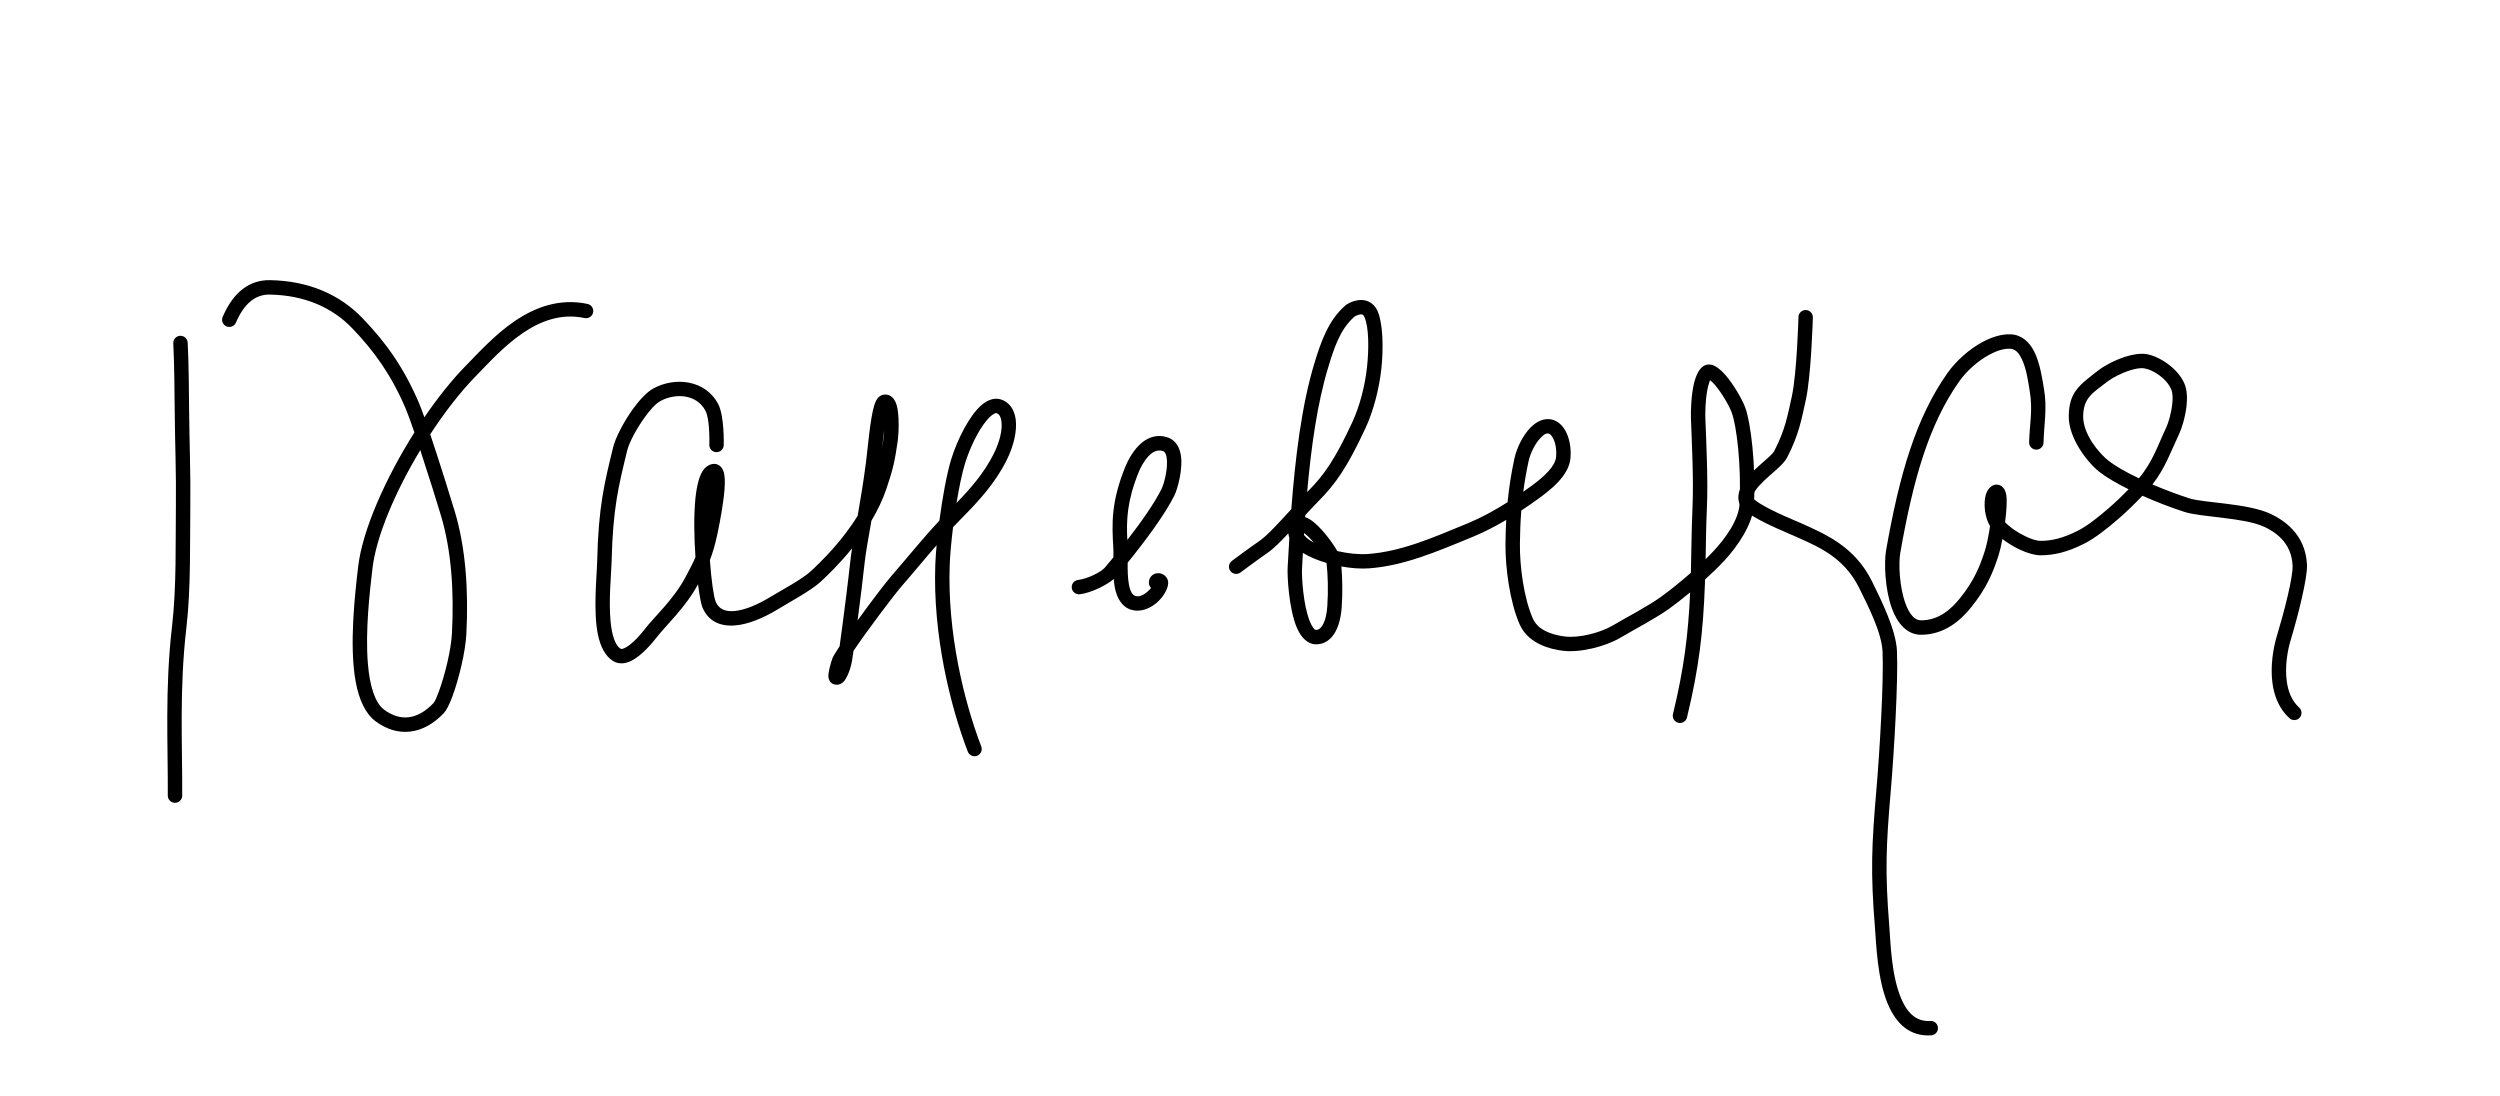 <?xml version="1.0" encoding="UTF-8" standalone="no"?><!DOCTYPE svg PUBLIC "-//W3C//DTD SVG 1.1//EN" "http://www.w3.org/Graphics/SVG/1.1/DTD/svg11.dtd"><svg width="100%" height="100%" viewBox="0 0 260 114" version="1.1" xmlns="http://www.w3.org/2000/svg" xmlns:xlink="http://www.w3.org/1999/xlink" xml:space="preserve" xmlns:serif="http://www.serif.com/" style="fill-rule:evenodd;clip-rule:evenodd;stroke-linejoin:round;stroke-miterlimit:2;"><g><path d="M18.022,35.711c0.11,2.107 0.129,5.125 0.146,6.973c0.03,3.343 0.17,6.671 0.124,9.996c-0.046,3.345 0.082,8.352 -0.399,12.456c-0.759,6.479 -0.412,12.352 -0.443,17.603c-0.003,0.414 0.332,0.752 0.745,0.754c0.414,0.003 0.752,-0.331 0.755,-0.745c0.03,-5.201 -0.319,-11.019 0.433,-17.438c0.486,-4.154 0.362,-9.223 0.409,-12.609c0.046,-3.337 -0.094,-6.676 -0.124,-10.03c-0.017,-1.866 -0.037,-4.912 -0.148,-7.038c-0.022,-0.414 -0.375,-0.732 -0.788,-0.71c-0.414,0.021 -0.732,0.375 -0.71,0.788Z"/><path d="M43.098,44.976c-3.001,4.75 -5.403,10.158 -5.847,13.938c-0.332,2.827 -0.959,8.247 -0.249,12.041c0.34,1.813 1.004,3.268 2.041,4.046c1.168,0.876 2.409,1.228 3.633,1.082c1.198,-0.142 2.395,-0.769 3.493,-1.929c0.239,-0.253 0.573,-0.885 0.89,-1.748c0.65,-1.764 1.344,-4.569 1.443,-6.468c0.237,-4.58 -0.08,-8.961 -1.185,-12.68c-0.384,-1.293 -1.585,-5.141 -2.574,-8.091c1.511,-2.314 3.159,-4.437 4.762,-6.073c1.27,-1.295 2.884,-3.101 4.84,-4.438c1.837,-1.256 3.986,-2.101 6.449,-1.579c0.405,0.086 0.804,-0.173 0.89,-0.578c0.086,-0.405 -0.173,-0.803 -0.578,-0.889c-2.901,-0.615 -5.445,0.328 -7.608,1.807c-2.043,1.398 -3.737,3.274 -5.064,4.627c-1.442,1.471 -2.915,3.322 -4.299,5.352c-0.225,-0.636 -0.42,-1.155 -0.565,-1.493c-1.579,-3.689 -3.434,-6.279 -5.865,-8.811c-2.331,-2.426 -5.567,-3.89 -9.639,-3.956c-2.009,-0.032 -3.75,1.119 -4.908,3.822c-0.164,0.38 0.013,0.822 0.393,0.985c0.381,0.163 0.822,-0.014 0.985,-0.394c0.849,-1.981 2.034,-2.937 3.505,-2.913c3.622,0.059 6.509,1.338 8.582,3.495c2.308,2.403 4.07,4.861 5.568,8.362c0.214,0.499 0.537,1.398 0.907,2.483Zm0.612,1.836c-2.575,4.274 -4.577,8.935 -4.969,12.277c-0.275,2.343 -0.773,6.525 -0.476,9.983c0.094,1.102 0.269,2.128 0.567,2.985c0.262,0.751 0.609,1.367 1.111,1.744c0.824,0.618 1.691,0.896 2.556,0.793c0.891,-0.106 1.763,-0.608 2.58,-1.471c0.166,-0.176 0.352,-0.636 0.573,-1.235c0.605,-1.645 1.26,-4.257 1.352,-6.028c0.228,-4.397 -0.064,-8.604 -1.125,-12.175c-0.332,-1.118 -1.282,-4.176 -2.169,-6.873Z"/><path d="M72.596,60.764c0.147,1.172 0.313,2.058 0.458,2.403c0.595,1.422 1.804,1.994 3.361,1.881c1.299,-0.095 2.877,-0.709 4.464,-1.674c1.167,-0.71 3.497,-1.971 4.466,-2.869c0.783,-0.725 2.023,-1.932 3.273,-3.481c-0.085,0.534 -0.151,1.001 -0.191,1.389c-0.176,1.695 -0.765,6.368 -1.108,8.798c-0.399,0.605 -0.675,1.062 -0.75,1.266c-0.178,0.486 -0.46,1.503 -0.415,1.917c0.057,0.521 0.376,0.747 0.703,0.806c0.259,0.047 0.554,-0.008 0.831,-0.258c0.334,-0.302 0.75,-1.222 0.922,-2.224c0.038,-0.224 0.092,-0.58 0.156,-1.029c1.382,-2.055 4.143,-5.735 5.079,-6.81c1.327,-1.525 2.372,-2.816 3.563,-4.176c-0.068,0.74 -0.115,1.417 -0.136,1.989c-0.269,7.251 1.52,14.627 3.378,19.475c0.148,0.386 0.583,0.58 0.969,0.432c0.387,-0.149 0.58,-0.583 0.432,-0.969c-1.801,-4.701 -3.541,-11.852 -3.28,-18.883c0.038,-1.04 0.165,-2.445 0.349,-3.926c0.291,-0.307 0.597,-0.623 0.921,-0.95c1.713,-1.731 3.429,-3.582 4.635,-5.981c0.775,-1.539 1.118,-3.144 0.954,-4.303c-0.142,-1.003 -0.641,-1.717 -1.449,-2.018c-0.664,-0.247 -1.428,-0.046 -2.163,0.611c-1.204,1.076 -2.443,3.494 -3.081,5.552c-0.471,1.521 -0.923,4.024 -1.239,6.412c-1.86,1.993 -3.158,3.652 -4.985,5.75c-0.658,0.756 -2.162,2.743 -3.52,4.627c0.296,-2.274 0.606,-4.799 0.726,-5.954c0.104,-1.01 0.385,-2.555 0.71,-4.412c0.62,-1.041 1.167,-2.162 1.566,-3.342c0.7,-2.063 0.876,-2.927 1.169,-4.947c0.107,-0.74 0.184,-2.692 -0.102,-3.708c-0.26,-0.92 -0.859,-1.254 -1.471,-1.089c-0.158,0.043 -0.325,0.133 -0.475,0.302c-0.13,0.147 -0.273,0.404 -0.387,0.762c-0.424,1.33 -0.69,4.565 -0.86,5.897c-0.255,1.997 -0.576,3.916 -0.868,5.6c-1.633,2.666 -3.758,4.739 -4.875,5.775c-0.915,0.847 -3.125,2.018 -4.226,2.688c-1.353,0.822 -2.686,1.378 -3.794,1.459c-0.85,0.061 -1.543,-0.188 -1.868,-0.964c-0.213,-0.507 -0.461,-2.261 -0.609,-4.342c0.29,-0.735 0.55,-1.6 0.808,-2.833c0.282,-1.348 0.63,-3.256 0.722,-4.639c0.045,-0.68 0.023,-1.248 -0.07,-1.61c-0.096,-0.373 -0.28,-0.613 -0.47,-0.746c-0.217,-0.153 -0.472,-0.218 -0.771,-0.155c-0.357,0.075 -0.691,0.299 -0.958,0.7c-0.37,0.557 -0.635,1.584 -0.765,2.867c-0.179,1.767 -0.138,4.052 0.003,6.117c-0.29,0.691 -0.615,1.276 -1.004,2.014c-1.264,2.399 -3.295,4.204 -4.252,5.449c-0.244,0.317 -0.963,1.226 -1.731,1.762c-0.166,0.115 -0.332,0.213 -0.496,0.271c-0.106,0.038 -0.207,0.078 -0.295,0.025c-0.301,-0.18 -0.497,-0.514 -0.654,-0.921c-0.203,-0.526 -0.321,-1.168 -0.39,-1.859c-0.227,-2.257 0.073,-5.001 0.104,-6.332c0.125,-5.448 0.72,-7.831 1.626,-11.53c0.196,-0.797 0.959,-2.243 1.824,-3.437c0.541,-0.748 1.113,-1.405 1.626,-1.683c1.576,-0.85 3.752,-0.712 4.668,0.983c0.212,0.393 0.305,1.01 0.362,1.605c0.095,0.998 0.054,1.949 0.054,1.949c-0.018,0.414 0.303,0.764 0.716,0.782c0.414,0.019 0.764,-0.303 0.782,-0.716c0,-0 0.095,-3.056 -0.595,-4.333c-1.321,-2.447 -4.425,-2.818 -6.699,-1.59c-0.66,0.357 -1.434,1.162 -2.129,2.123c-0.992,1.371 -1.841,3.045 -2.065,3.96c-0.932,3.802 -1.541,6.252 -1.67,11.853c-0.037,1.61 -0.434,5.217 0.078,7.688c0.265,1.278 0.795,2.269 1.592,2.746c0.558,0.333 1.227,0.295 1.904,-0.044c1.087,-0.545 2.233,-1.941 2.576,-2.387c0.98,-1.273 3.022,-3.124 4.336,-5.561Zm26.886,-8.465c1.436,-1.475 2.842,-3.069 3.854,-5.083c0.618,-1.226 0.939,-2.495 0.809,-3.419c-0.055,-0.386 -0.177,-0.706 -0.488,-0.822c-0.096,-0.036 -0.192,0.015 -0.298,0.073c-0.249,0.137 -0.498,0.378 -0.749,0.678c-0.906,1.082 -1.756,2.89 -2.24,4.45c-0.319,1.03 -0.628,2.526 -0.888,4.123Zm-7.528,-7.556c-0.081,0.612 -0.153,1.251 -0.215,1.836c0.045,-0.283 0.091,-0.588 0.14,-0.928c0.031,-0.21 0.06,-0.535 0.075,-0.908Z"/><path d="M115.796,57.961c-0.301,0.366 -0.601,0.725 -0.898,1.075c-0.38,0.45 -1.79,1.168 -2.773,1.277c-0.412,0.046 -0.709,0.417 -0.663,0.828c0.046,0.411 0.417,0.708 0.828,0.663c1.195,-0.133 2.829,-0.971 3.538,-1.586c0.021,0.27 0.051,0.533 0.095,0.784c0.21,1.189 0.748,2.097 1.677,2.401c0.912,0.298 1.904,-0.053 2.659,-0.684c0.742,-0.62 1.21,-1.491 1.232,-2.06c0.017,-0.438 -0.254,-0.805 -0.629,-0.964c-0.351,-0.149 -0.756,-0.094 -1.032,0.135c-0.182,0.152 -0.341,0.386 -0.35,0.754c-0.004,0.218 0.084,0.416 0.23,0.557c-0.115,0.15 -0.256,0.296 -0.413,0.427c-0.356,0.298 -0.8,0.55 -1.23,0.409c-0.167,-0.054 -0.282,-0.179 -0.373,-0.333c-0.147,-0.247 -0.233,-0.561 -0.294,-0.903c-0.122,-0.694 -0.131,-1.492 -0.121,-2.225c1.972,-2.429 3.888,-5.05 4.854,-6.976c0.337,-0.672 0.955,-2.891 0.647,-4.359c-0.179,-0.852 -0.638,-1.478 -1.414,-1.713c-0.998,-0.301 -1.859,-0.021 -2.565,0.535c-0.889,0.7 -1.505,1.879 -1.791,2.593c-1.463,3.651 -1.374,5.857 -1.225,8.372c0.017,0.278 0.015,0.618 0.011,0.993Zm1.446,-1.808c1.476,-1.898 2.807,-3.803 3.55,-5.285c0.228,-0.455 0.619,-1.805 0.574,-2.91c-0.01,-0.249 -0.042,-0.485 -0.115,-0.687c-0.061,-0.169 -0.148,-0.315 -0.318,-0.367c-0.615,-0.185 -1.105,0.134 -1.493,0.543c-0.507,0.536 -0.855,1.249 -1.038,1.706c-1.207,3.014 -1.261,4.962 -1.16,7Z"/><path d="M134.297,52.952c-1.214,1.333 -2.516,2.759 -3.288,3.287c-1.034,0.708 -2.897,2.098 -2.897,2.098c-0.331,0.247 -0.4,0.718 -0.152,1.049c0.248,0.332 0.718,0.4 1.05,0.153c-0,-0 1.83,-1.366 2.846,-2.062c0.53,-0.362 1.304,-1.128 2.134,-2.005c0.012,0.159 0.047,0.316 0.101,0.469c-0.065,1.055 -0.123,2.095 -0.178,3.108c-0.048,0.902 0.137,4.221 0.924,6.151c0.457,1.122 1.175,1.786 1.975,1.81c0.679,0.021 1.265,-0.257 1.728,-0.804c0.536,-0.633 0.906,-1.695 0.997,-3.06c0.103,-1.549 0.072,-3.03 -0.034,-4.234c1.019,0.185 2.028,0.261 2.869,0.198c3.55,-0.263 6.81,-1.626 10.923,-3.333c1.094,-0.454 2.233,-1.046 3.352,-1.707c-0.045,0.811 -0.068,1.628 -0.077,2.465c-0.026,2.568 0.464,6.093 1.469,8.391c0.412,0.94 1.138,1.572 1.914,1.987c1.063,0.569 2.211,0.716 2.577,0.764c1.789,0.236 4.442,-0.442 5.968,-1.342c1.455,-0.859 3.715,-2.036 5.108,-3.039c0.571,-0.41 1.339,-1.003 2.169,-1.691c-0.197,4.332 -0.612,7.815 -1.786,12.66c-0.097,0.402 0.15,0.808 0.552,0.905c0.403,0.098 0.808,-0.15 0.906,-0.552c1.28,-5.282 1.679,-8.981 1.863,-13.84l0.019,-0.517c0.719,-0.65 1.424,-1.33 2.035,-1.99c1.297,-1.401 2.956,-3.752 3.052,-5.825c0.194,-4.219 -0.346,-8.46 -0.887,-9.997c-0.303,-0.861 -1.232,-2.472 -2.102,-3.471c-0.516,-0.592 -1.052,-0.964 -1.443,-1.045c-0.372,-0.077 -0.695,0.008 -0.963,0.242c-0.344,0.298 -0.633,0.861 -0.815,1.565c-0.335,1.303 -0.375,3.129 -0.348,3.835c0.097,2.528 0.287,6.336 0.164,9.121c-0.113,2.549 -0.104,4.493 -0.172,6.875c-1.175,1.032 -2.34,1.947 -3.12,2.508c-1.361,0.979 -3.572,2.125 -4.994,2.964c-1.282,0.756 -3.507,1.345 -5.01,1.147c-0.247,-0.032 -0.935,-0.114 -1.655,-0.408c-0.638,-0.26 -1.321,-0.688 -1.657,-1.457c-0.932,-2.129 -1.368,-5.396 -1.344,-7.775c0.012,-1.18 0.055,-2.32 0.146,-3.458c0.687,-0.45 1.354,-0.916 1.984,-1.379c0.863,-0.635 1.734,-1.365 2.323,-2.152c0.455,-0.609 0.748,-1.257 0.806,-1.922c0.096,-1.114 -0.135,-2.173 -0.557,-2.895c-0.358,-0.612 -0.857,-1.001 -1.409,-1.12c-0.745,-0.162 -1.53,0.164 -2.199,0.85c-0.786,0.806 -1.429,2.115 -1.665,3.21c-0.342,1.582 -0.568,3.07 -0.712,4.545c-1.34,0.845 -2.738,1.611 -4.067,2.162c-3.942,1.637 -7.057,2.971 -10.46,3.224c-0.92,0.068 -2.077,-0.049 -3.186,-0.308c-0.043,-0.077 -0.089,-0.158 -0.139,-0.24c-0.57,-0.937 -1.615,-2.263 -2.464,-2.888c-0.255,-0.188 -0.502,-0.318 -0.734,-0.393l0.016,-0.217c0.504,-0.547 0.979,-1.058 1.38,-1.463c1.748,-1.763 2.966,-3.473 4.872,-7.573c0.866,-1.862 1.436,-4.19 1.651,-6.15c0.233,-2.12 0.18,-4.699 -0.37,-5.992c-0.214,-0.504 -0.525,-0.803 -0.857,-0.981c-0.482,-0.257 -1.038,-0.253 -1.516,-0.125c-0.489,0.13 -0.881,0.382 -0.994,0.48c-1.776,1.532 -2.557,3.826 -3.223,6.016c-1.331,4.374 -1.993,9.846 -2.399,15.171Zm1.204,4.546c-0.031,0.551 -0.061,1.095 -0.09,1.631c-0.043,0.808 0.111,3.778 0.815,5.506c0.101,0.248 0.212,0.467 0.341,0.639c0.09,0.12 0.167,0.233 0.29,0.237c0.293,0.009 0.508,-0.188 0.683,-0.478c0.284,-0.471 0.445,-1.157 0.501,-1.986c0.112,-1.687 0.056,-3.287 -0.081,-4.501c-0.929,-0.273 -1.794,-0.63 -2.459,-1.048Zm42.35,-17.954c-0.022,0.049 -0.043,0.102 -0.064,0.158c-0.1,0.263 -0.175,0.577 -0.235,0.91c-0.196,1.088 -0.216,2.364 -0.195,2.905c0.099,2.562 0.288,6.423 0.163,9.246c-0.089,2.001 -0.102,3.629 -0.137,5.391c0.308,-0.302 0.604,-0.604 0.88,-0.902c1.095,-1.183 2.574,-3.125 2.654,-4.875c0.184,-3.979 -0.293,-7.981 -0.803,-9.43c-0.261,-0.742 -1.069,-2.123 -1.818,-2.984c-0.13,-0.148 -0.311,-0.308 -0.445,-0.419Zm-42.226,15.899l-0.011,0.181c0.016,0.025 0.034,0.05 0.054,0.075c0.188,0.236 0.474,0.449 0.816,0.647c0.047,0.027 0.095,0.054 0.143,0.08c-0.204,-0.243 -0.416,-0.475 -0.625,-0.677c-0.111,-0.107 -0.25,-0.215 -0.377,-0.306Zm0.32,-4.268l0.123,-0.125c1.647,-1.662 2.78,-3.284 4.577,-7.149c0.799,-1.72 1.321,-3.872 1.52,-5.682c0.203,-1.853 0.221,-4.11 -0.259,-5.241c-0.051,-0.118 -0.106,-0.203 -0.184,-0.245c-0.134,-0.071 -0.291,-0.034 -0.424,0.001c-0.176,0.047 -0.384,0.163 -0.414,0.179c-1.549,1.345 -2.17,3.387 -2.753,5.304c-1.145,3.766 -1.781,8.359 -2.186,12.958Zm22.475,-0.032c0.304,-0.212 0.602,-0.426 0.891,-0.638c0.627,-0.462 1.263,-0.974 1.754,-1.529c0.409,-0.463 0.724,-0.946 0.769,-1.466c0.067,-0.772 -0.065,-1.51 -0.357,-2.009c-0.118,-0.203 -0.248,-0.372 -0.431,-0.411c-0.289,-0.063 -0.548,0.164 -0.808,0.431c-0.606,0.621 -1.091,1.636 -1.273,2.48c-0.234,1.084 -0.412,2.122 -0.545,3.142Z"/><path d="M182.291,51.784c-0.035,-0.154 0.018,-0.311 0.095,-0.473c0.138,-0.291 0.369,-0.581 0.635,-0.869c0.566,-0.613 1.289,-1.201 1.846,-1.709c0.462,-0.422 0.818,-0.812 0.979,-1.123c1.24,-2.39 1.508,-3.987 1.957,-6.003c0.564,-2.527 0.736,-8.594 0.736,-8.594c0.011,-0.414 -0.316,-0.759 -0.729,-0.77c-0.414,-0.012 -0.759,0.315 -0.771,0.729c0,-0 -0.155,5.865 -0.7,8.308c-0.422,1.892 -0.661,3.396 -1.825,5.639c-0.104,0.202 -0.359,0.433 -0.659,0.706c-0.585,0.534 -1.341,1.155 -1.936,1.799c-0.852,0.922 -1.324,1.931 -1.057,2.82c0.065,0.215 0.213,0.462 0.462,0.707c0.242,0.238 0.599,0.498 1.024,0.756c1.458,0.887 3.795,1.822 4.357,2.077c2.237,1.015 5.024,2.08 6.639,5.346c0.896,1.809 2.348,4.627 2.44,6.617c0.139,3.002 -0.293,10.359 -0.635,14.341c-0.505,5.877 -0.622,8.583 -0.152,14.416c0.132,1.637 0.236,5.311 1.342,7.921c0.847,2.001 2.258,3.397 4.509,3.251c0.413,-0.027 0.726,-0.384 0.7,-0.797c-0.027,-0.413 -0.384,-0.727 -0.797,-0.7c-1.55,0.101 -2.448,-0.961 -3.031,-2.338c-1.04,-2.456 -1.104,-5.918 -1.228,-7.458c-0.462,-5.732 -0.345,-8.391 0.151,-14.166c0.347,-4.038 0.78,-11.496 0.64,-14.539c-0.1,-2.163 -1.621,-5.247 -2.594,-7.214c-1.806,-3.65 -4.864,-4.911 -7.365,-6.046c-0.54,-0.245 -2.793,-1.139 -4.196,-1.992c-0.266,-0.162 -0.498,-0.319 -0.673,-0.471c-0.062,-0.054 -0.141,-0.144 -0.164,-0.171Z"/><path d="M208.252,56.058c0.535,0.411 1.16,0.794 1.779,1.087c0.798,0.378 1.588,0.603 2.172,0.605c1.378,0.003 2.774,-0.312 4.531,-1.198c1.171,-0.591 2.399,-1.572 3.555,-2.569c0.865,-0.746 1.7,-1.564 2.524,-2.425c1.47,0.654 3.027,1.248 4.386,1.686c0.848,0.274 2.436,0.423 4.103,0.629c1.527,0.189 3.128,0.426 4.189,0.921c0.959,0.448 2.844,1.531 2.939,4.039c0.047,1.24 -0.887,4.829 -1.655,7.377c-0.307,1.019 -0.698,2.985 -0.433,4.876c0.189,1.349 0.708,2.655 1.761,3.61c0.307,0.278 0.782,0.255 1.06,-0.051c0.278,-0.307 0.255,-0.782 -0.052,-1.06c-0.785,-0.712 -1.143,-1.701 -1.284,-2.707c-0.229,-1.643 0.118,-3.35 0.384,-4.236c0.818,-2.714 1.768,-6.545 1.718,-7.866c-0.125,-3.292 -2.544,-4.752 -3.803,-5.341c-1.177,-0.55 -2.946,-0.841 -4.64,-1.05c-1.553,-0.193 -3.036,-0.313 -3.826,-0.568c-1.179,-0.381 -2.518,-0.881 -3.806,-1.433c1.352,-1.731 1.928,-3.47 2.779,-5.256c0.242,-0.51 0.635,-1.712 0.768,-2.903c0.097,-0.871 0.046,-1.735 -0.234,-2.365c-0.727,-1.637 -2.679,-2.823 -3.905,-3.028c-0.625,-0.105 -1.423,0.012 -2.221,0.266c-1.101,0.351 -2.205,0.95 -2.791,1.405c-1.956,1.518 -3.076,2.249 -3.099,4.784c-0.022,2.306 1.962,4.82 3.164,5.772c0.738,0.585 1.827,1.217 3.062,1.827c-0.676,0.692 -1.361,1.352 -2.067,1.961c-1.06,0.914 -2.178,1.824 -3.252,2.366c-1.495,0.754 -2.678,1.04 -3.851,1.037c-0.415,-0.001 -0.967,-0.192 -1.534,-0.46c-0.805,-0.382 -1.635,-0.934 -2.144,-1.483c0.144,-1.115 0.218,-2.194 0.131,-2.799c-0.134,-0.922 -0.72,-1.182 -1.176,-1.097c-0.37,0.069 -0.8,0.429 -0.978,1.116c-0.214,0.828 -0.123,2.217 0.459,3.197c-0.157,1.04 -0.366,2.035 -0.534,2.549c-0.507,1.557 -1.078,3.087 -2.647,5.008c-0.753,0.921 -2.032,2.234 -3.994,2.235c-0.344,-0 -0.624,-0.16 -0.86,-0.406c-0.318,-0.33 -0.559,-0.798 -0.753,-1.326c-0.652,-1.774 -0.735,-4.207 -0.545,-5.29c1.334,-7.596 2.955,-13.334 6.137,-17.841c0.754,-1.068 1.918,-2.111 3.12,-2.76c0.737,-0.398 1.485,-0.652 2.152,-0.626c0.566,0.023 0.909,0.447 1.174,0.962c0.559,1.086 0.736,2.611 0.891,3.53c0.318,1.883 -0.035,3.47 -0.076,5.238c-0.01,0.414 0.319,0.757 0.732,0.767c0.414,0.01 0.758,-0.319 0.768,-0.732c0.042,-1.865 0.39,-3.538 0.055,-5.523c-0.175,-1.035 -0.407,-2.743 -1.036,-3.966c-0.528,-1.026 -1.322,-1.73 -2.448,-1.775c-0.904,-0.036 -1.927,0.266 -2.925,0.805c-1.399,0.755 -2.754,1.972 -3.632,3.215c-3.293,4.664 -5.009,10.586 -6.389,18.447c-0.218,1.241 -0.134,4.032 0.614,6.066c0.59,1.606 1.616,2.715 3.021,2.715c2.513,-0.002 4.192,-1.607 5.155,-2.787c1.722,-2.108 2.356,-3.783 2.913,-5.491c0.122,-0.375 0.263,-0.981 0.394,-1.68Zm14.189,-6.313c1.458,-1.729 1.988,-3.479 2.837,-5.262c0.203,-0.426 0.521,-1.431 0.632,-2.424c0.066,-0.585 0.073,-1.168 -0.114,-1.59c-0.518,-1.167 -1.908,-2.012 -2.781,-2.158c-0.429,-0.072 -0.972,0.042 -1.519,0.216c-0.916,0.292 -1.838,0.782 -2.326,1.16c-1.511,1.174 -2.501,1.655 -2.52,3.614c-0.017,1.845 1.635,3.821 2.597,4.583c0.755,0.598 1.903,1.245 3.194,1.861Z"/></g></svg>